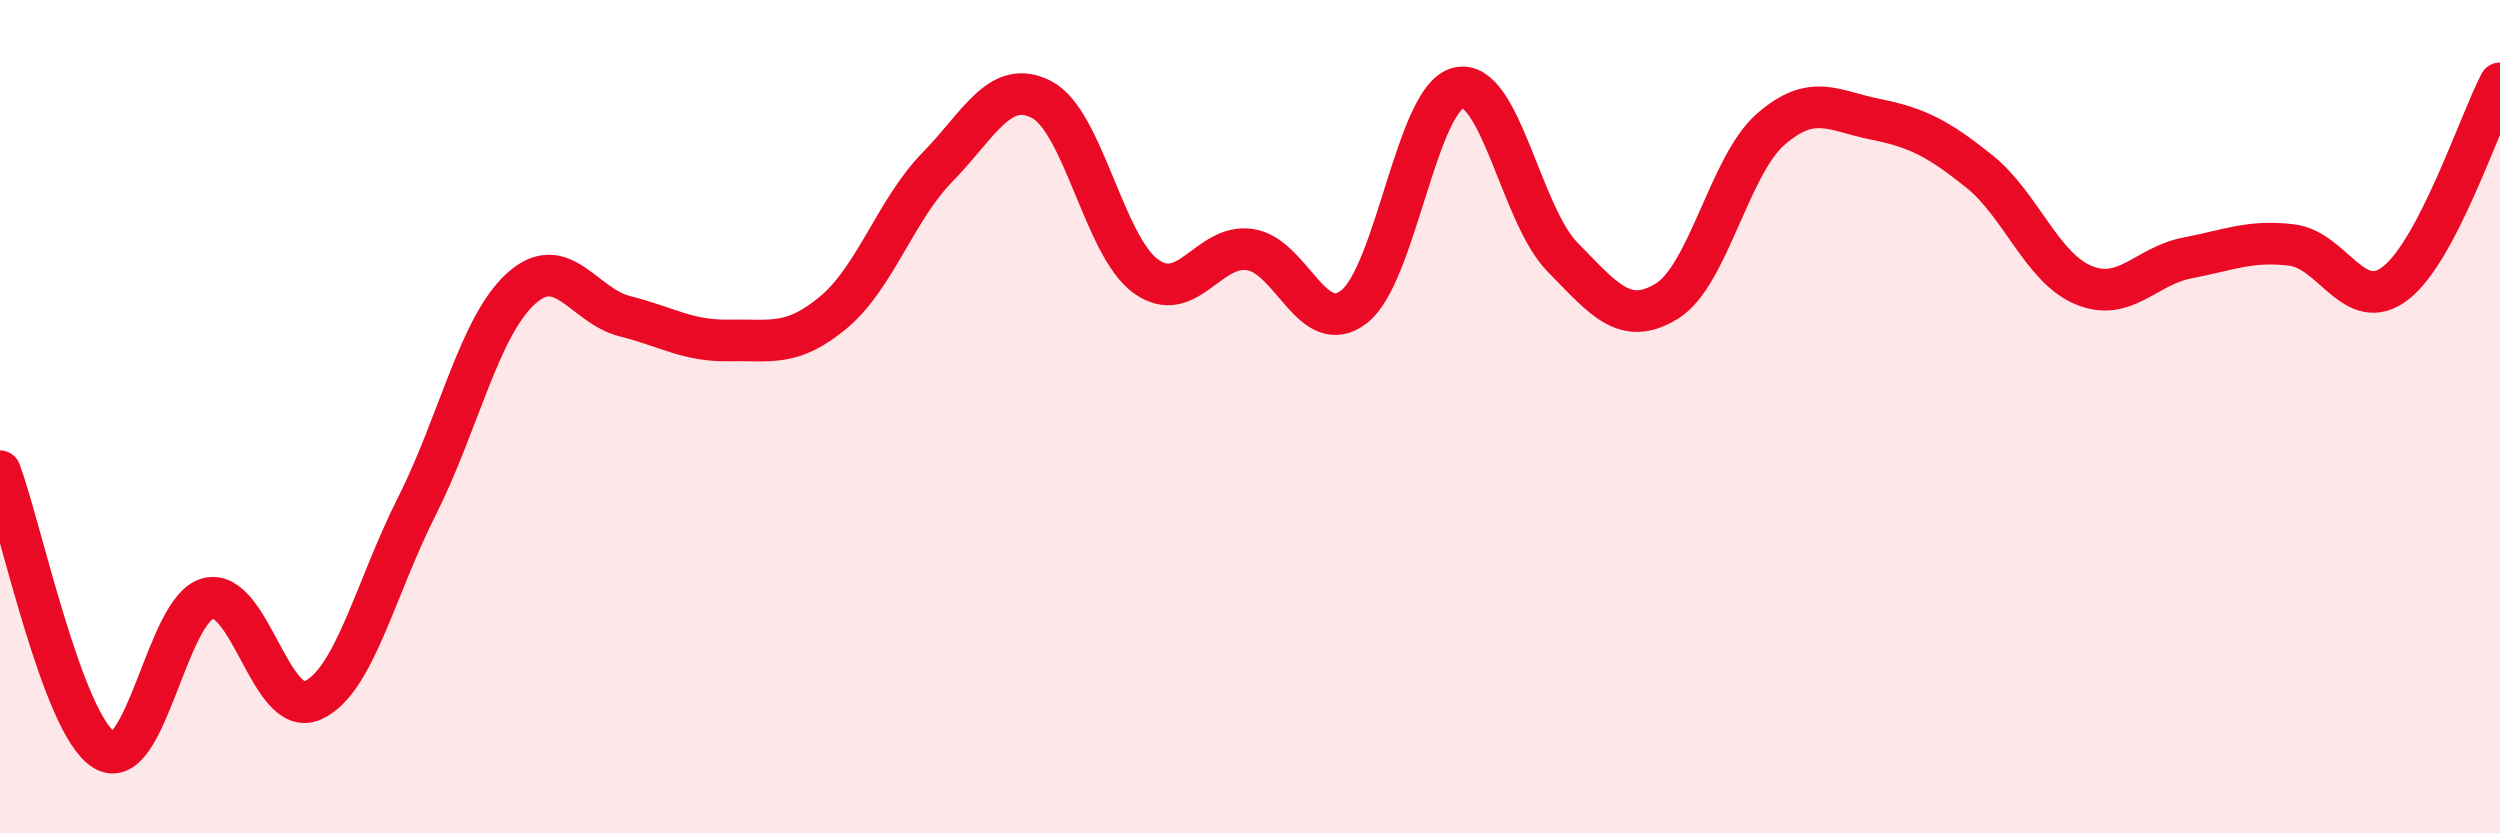 
    <svg width="60" height="20" viewBox="0 0 60 20" xmlns="http://www.w3.org/2000/svg">
      <path
        d="M 0,11.31 C 0.5,12.65 1.5,17.39 2.5,18 C 3.5,18.61 4,14.6 5,14.36 C 6,14.12 6.5,17.25 7.5,16.81 C 8.5,16.37 9,14.14 10,12.16 C 11,10.18 11.5,7.84 12.5,6.93 C 13.5,6.02 14,7.34 15,7.59 C 16,7.84 16.5,8.19 17.5,8.17 C 18.5,8.15 19,8.33 20,7.5 C 21,6.67 21.5,5.03 22.5,4.01 C 23.5,2.99 24,1.87 25,2.39 C 26,2.91 26.5,5.91 27.5,6.63 C 28.5,7.35 29,5.84 30,5.99 C 31,6.14 31.5,8.14 32.5,7.36 C 33.5,6.58 34,2.35 35,2.11 C 36,1.87 36.5,5.15 37.5,6.17 C 38.5,7.19 39,7.84 40,7.23 C 41,6.62 41.5,3.97 42.5,3.1 C 43.5,2.23 44,2.66 45,2.86 C 46,3.06 46.5,3.31 47.5,4.11 C 48.5,4.91 49,6.42 50,6.84 C 51,7.26 51.5,6.38 52.5,6.19 C 53.5,6 54,5.76 55,5.88 C 56,6 56.5,7.57 57.5,6.79 C 58.5,6.01 59.5,2.96 60,2L60 20L0 20Z"
        fill="#EB0A25"
        opacity="0.1"
        stroke-linecap="round"
        stroke-linejoin="round"
      />
      <path
        d="M 0,11.31 C 0.5,12.65 1.5,17.39 2.5,18 C 3.5,18.61 4,14.6 5,14.36 C 6,14.12 6.5,17.25 7.5,16.81 C 8.5,16.37 9,14.14 10,12.16 C 11,10.18 11.5,7.84 12.5,6.93 C 13.5,6.02 14,7.34 15,7.59 C 16,7.84 16.5,8.19 17.5,8.17 C 18.5,8.15 19,8.33 20,7.5 C 21,6.67 21.5,5.03 22.5,4.01 C 23.5,2.99 24,1.87 25,2.39 C 26,2.91 26.5,5.91 27.5,6.63 C 28.5,7.35 29,5.84 30,5.99 C 31,6.14 31.5,8.14 32.5,7.36 C 33.5,6.58 34,2.35 35,2.11 C 36,1.87 36.5,5.15 37.5,6.17 C 38.5,7.19 39,7.84 40,7.23 C 41,6.62 41.5,3.97 42.5,3.1 C 43.5,2.23 44,2.66 45,2.86 C 46,3.06 46.5,3.31 47.5,4.11 C 48.5,4.91 49,6.42 50,6.84 C 51,7.26 51.5,6.38 52.5,6.19 C 53.5,6 54,5.76 55,5.88 C 56,6 56.5,7.57 57.5,6.79 C 58.5,6.01 59.5,2.96 60,2"
        stroke="#EB0A25"
        stroke-width="1"
        fill="none"
        stroke-linecap="round"
        stroke-linejoin="round"
      />
    </svg>
  